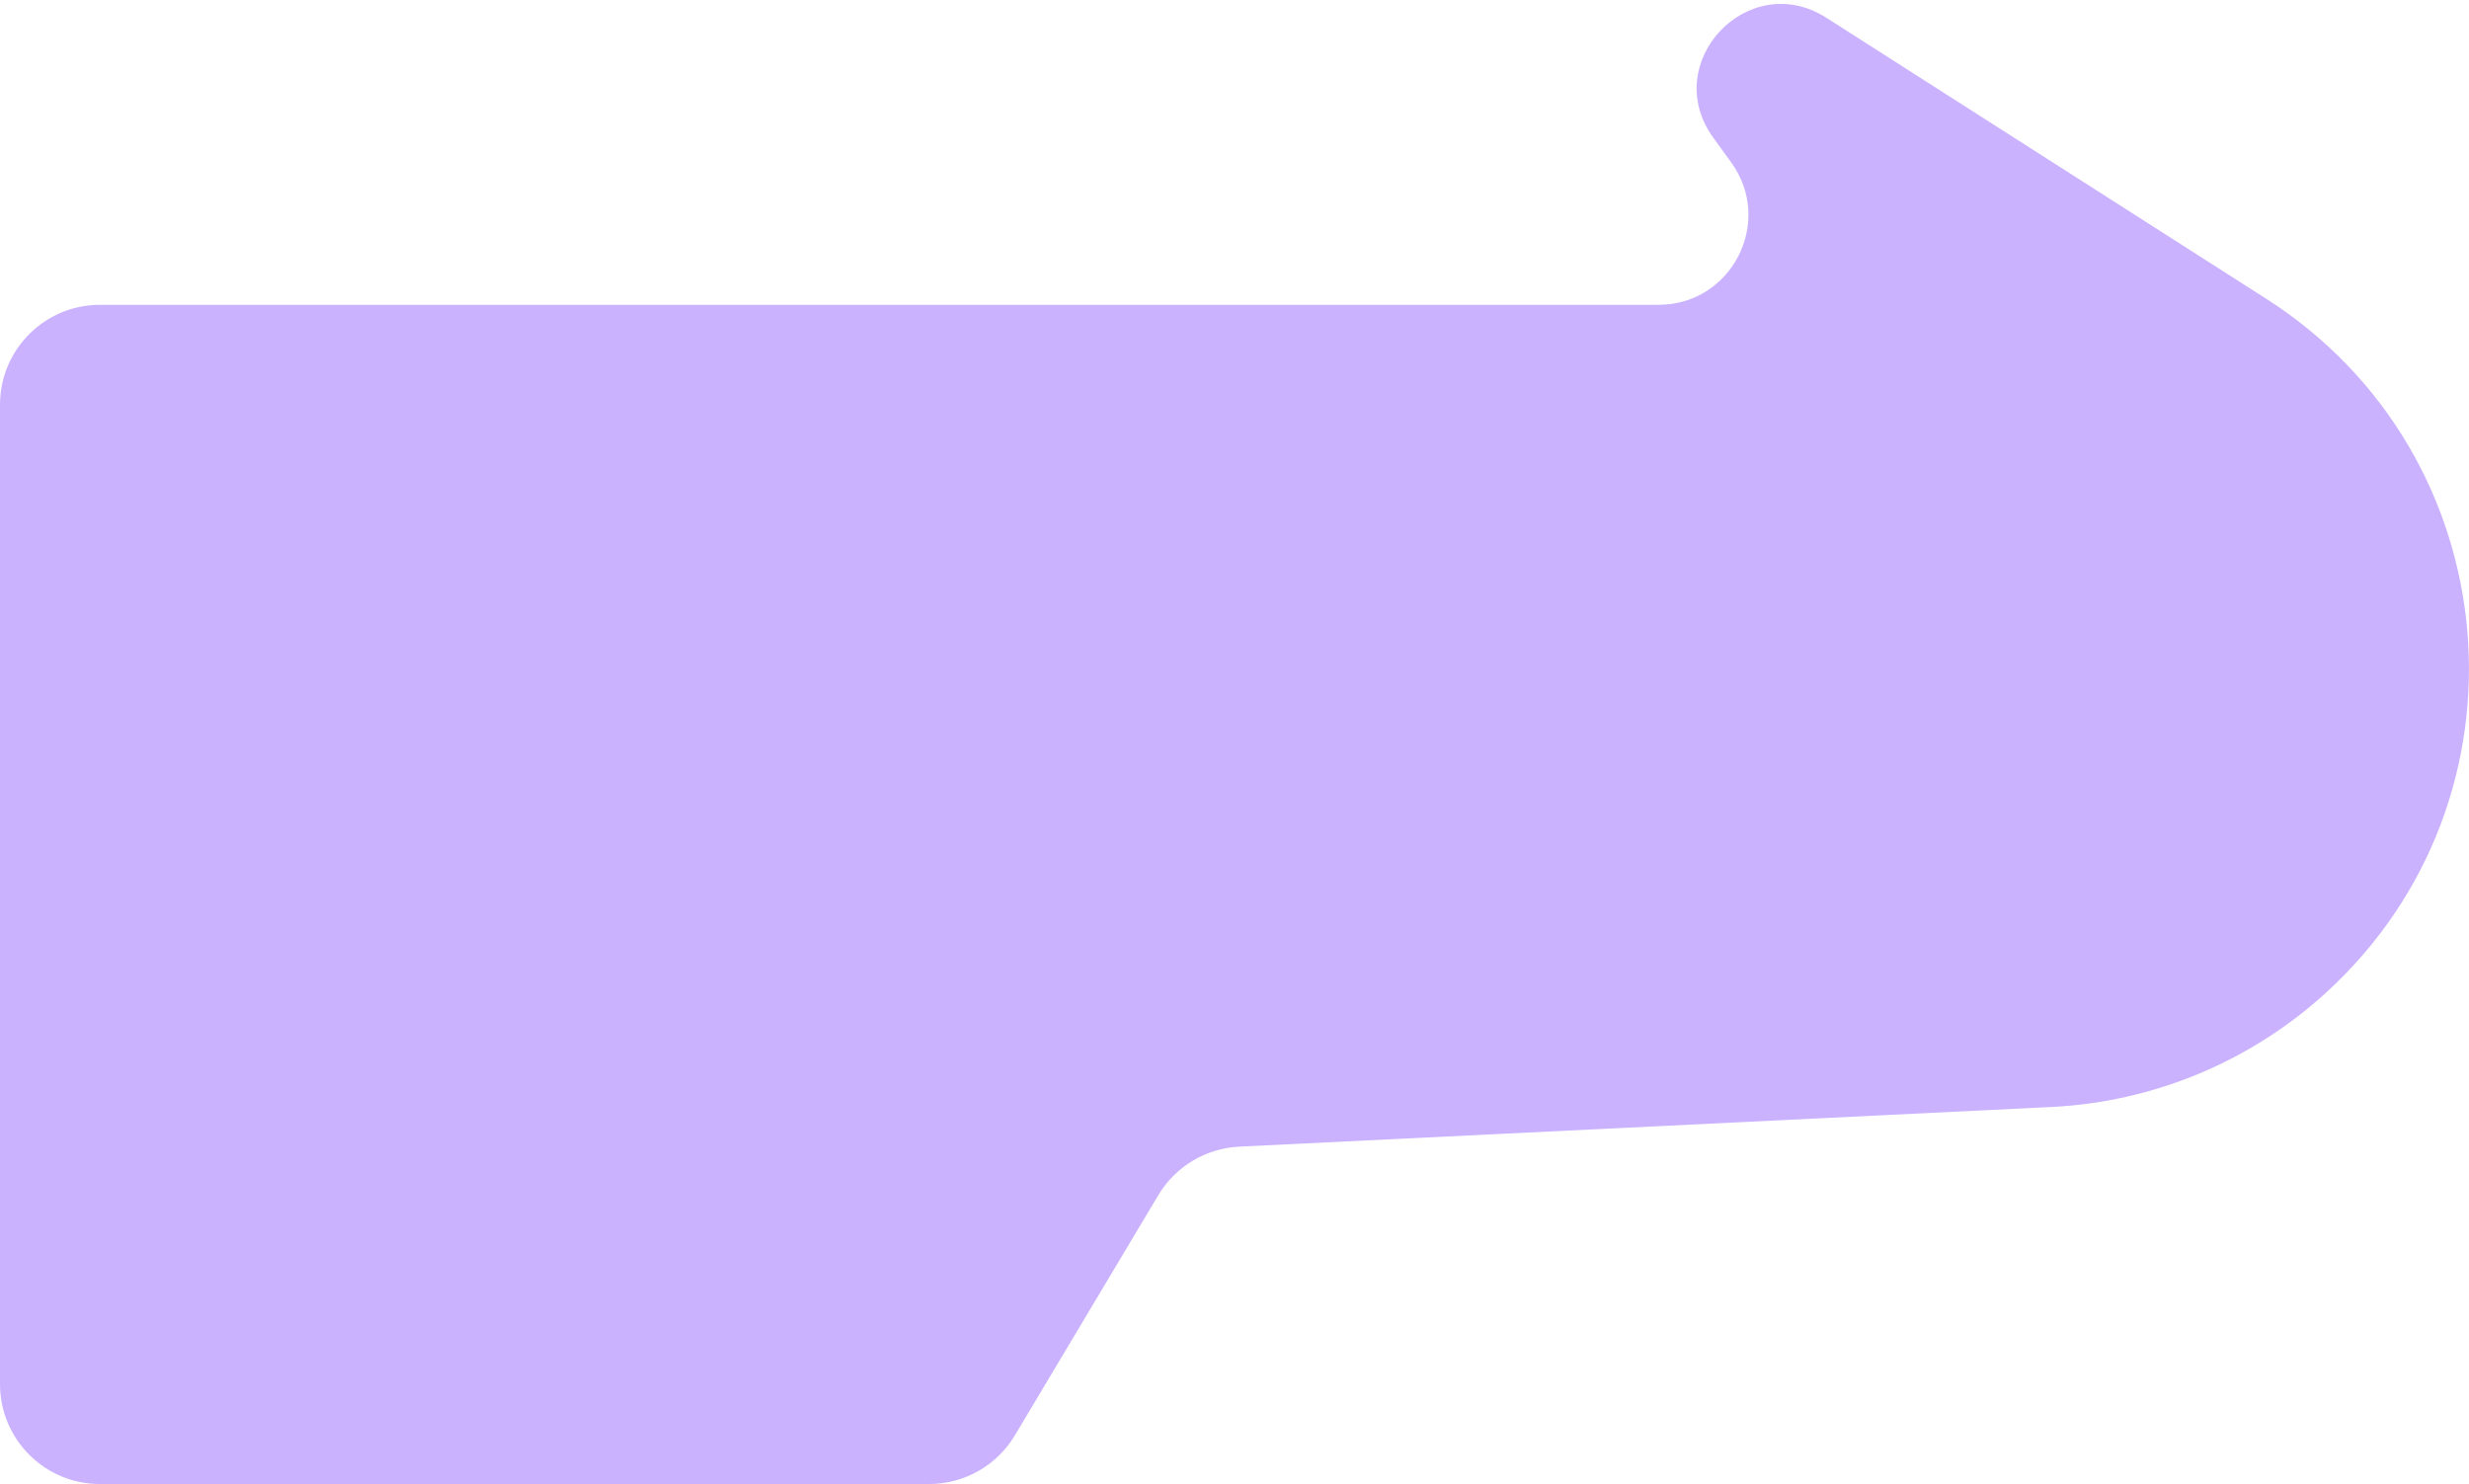 <?xml version="1.0" encoding="UTF-8"?> <svg xmlns="http://www.w3.org/2000/svg" width="494" height="297" viewBox="0 0 494 297" fill="none"><path d="M0 81C0 69.954 8.954 61 20 61H331.841C346.496 61 354.978 44.39 346.385 32.519L342.793 27.555C331.926 12.543 349.818 -6.416 365.434 3.563L453.451 59.806C502.144 90.921 508.039 159.77 465.344 198.709V198.709C450.255 212.471 430.841 220.545 410.443 221.541L247.944 229.477C241.258 229.804 235.178 233.454 231.747 239.201L203.06 287.252C199.451 293.298 192.928 297 185.887 297H20C8.954 297 0 288.046 0 277V81Z" fill="#CBB2FF"></path></svg> 